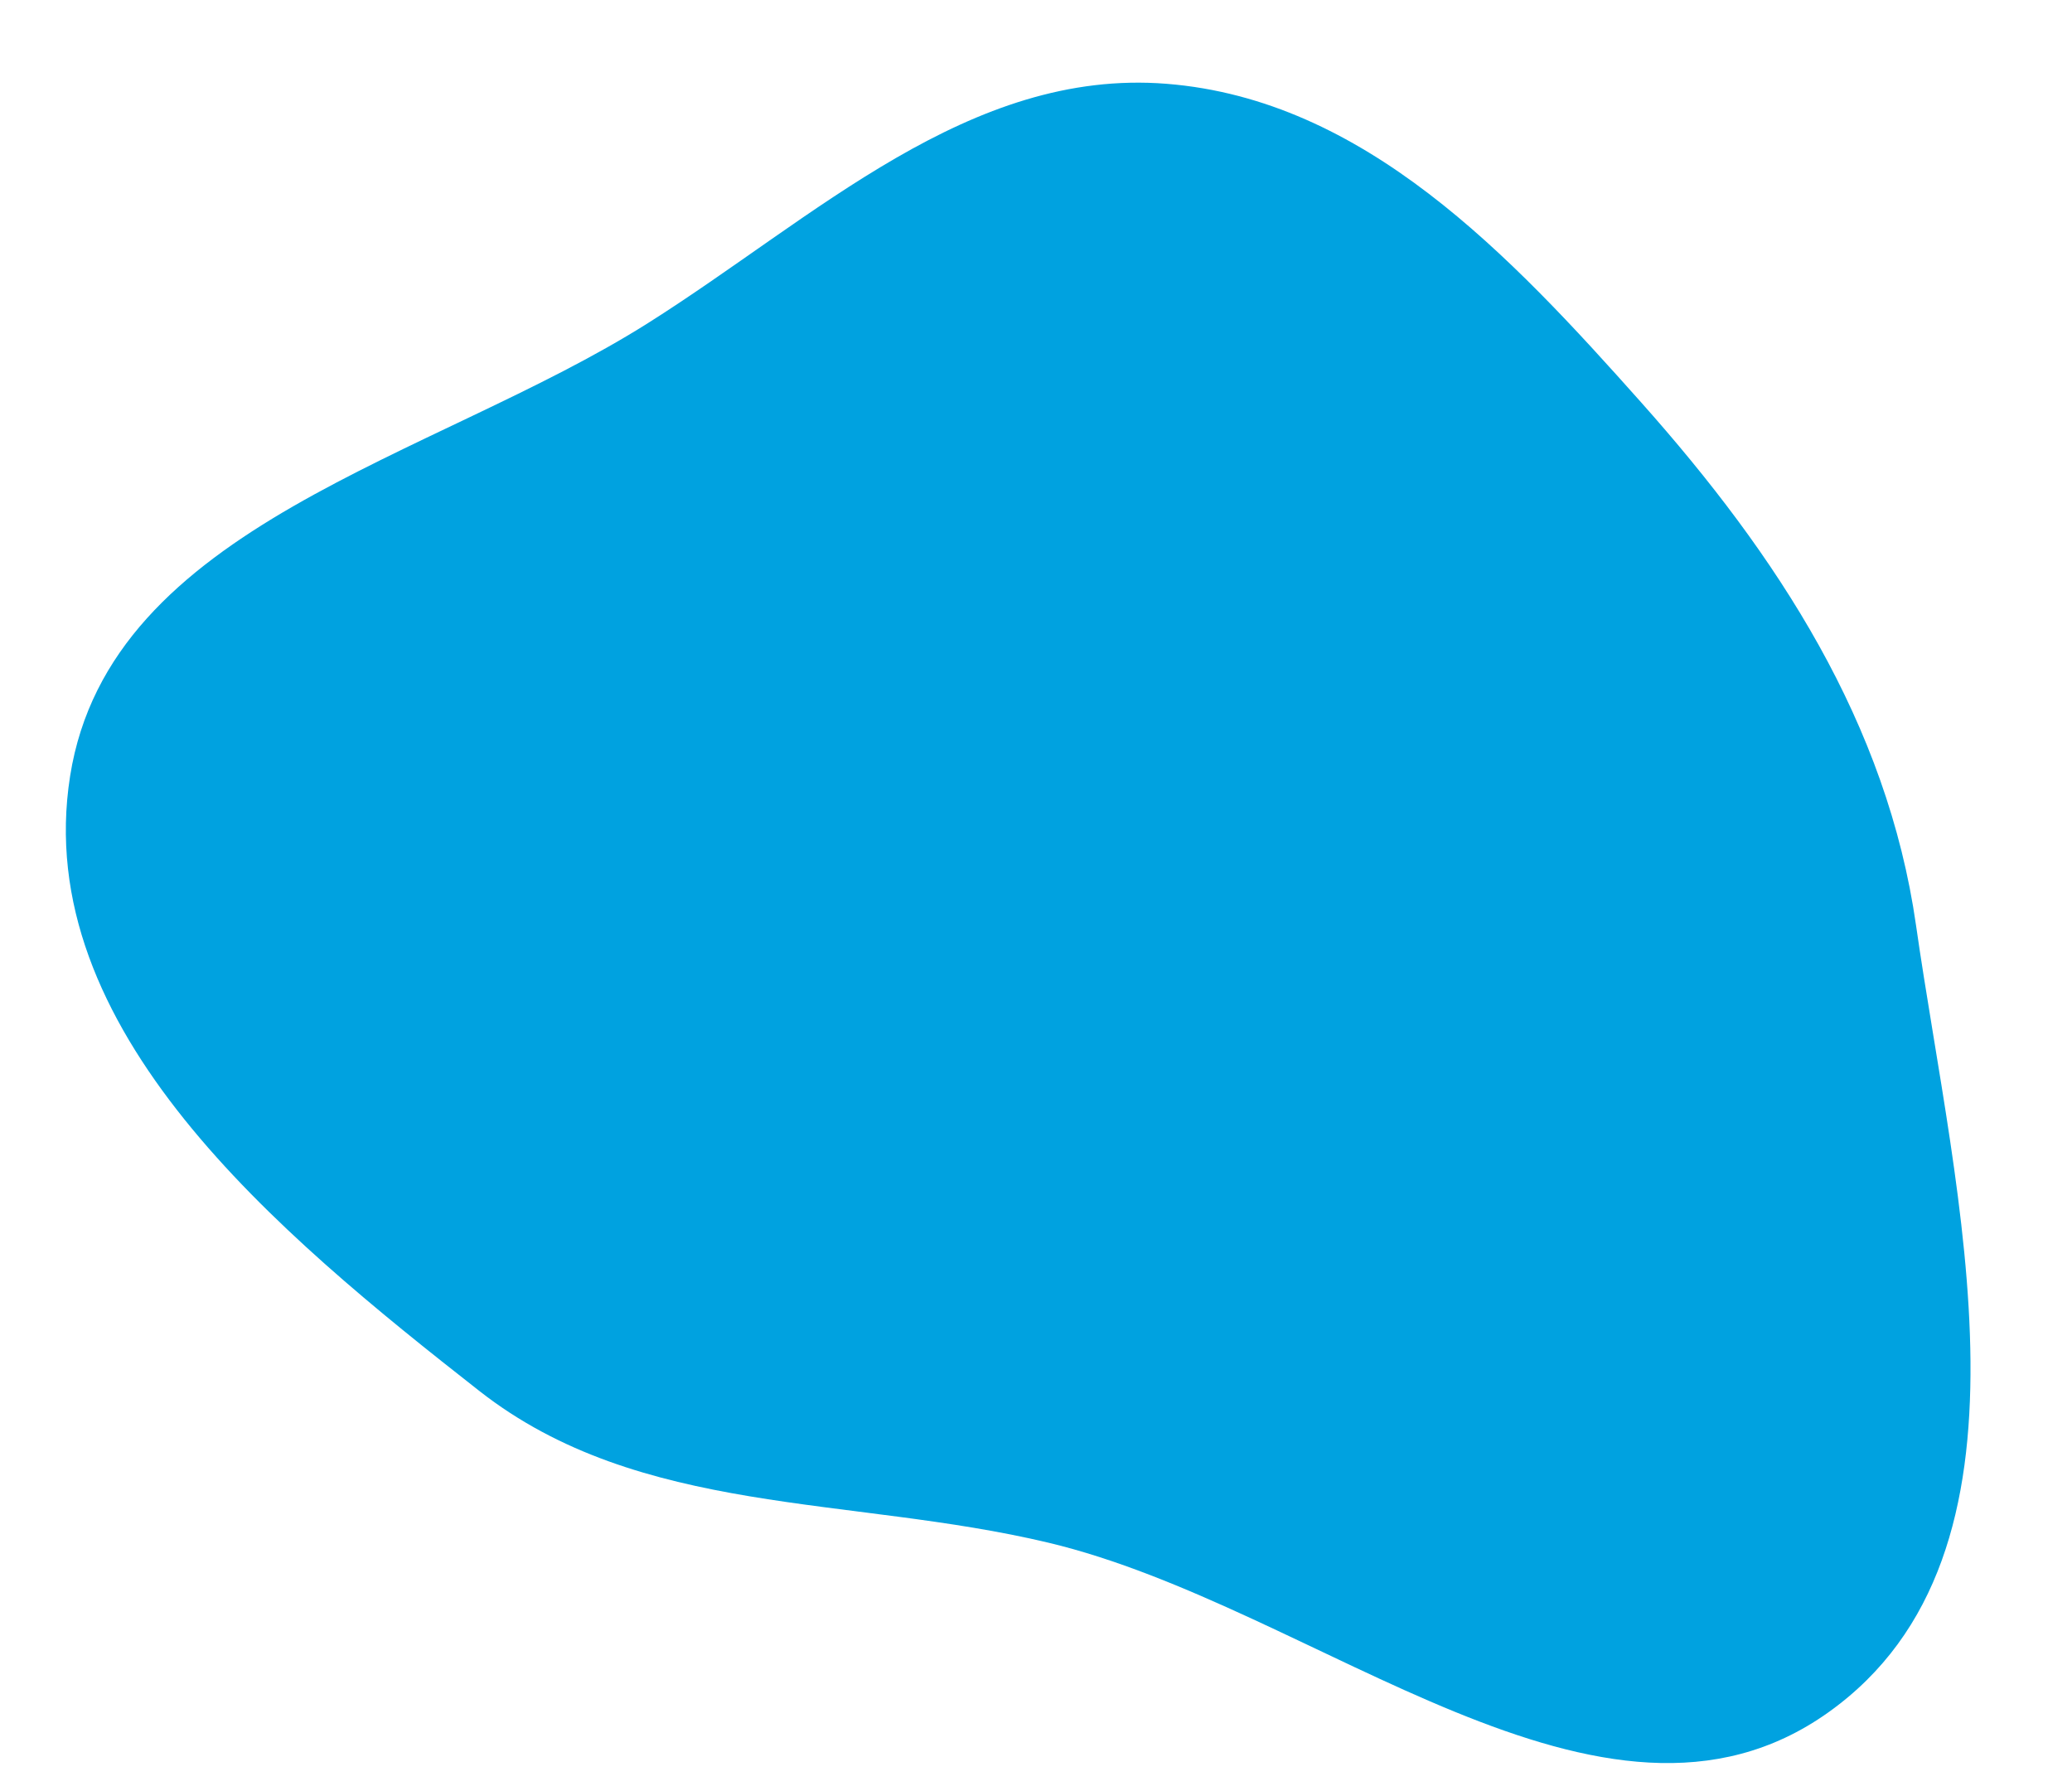 <?xml version="1.0" encoding="UTF-8"?> <svg xmlns="http://www.w3.org/2000/svg" width="1132" height="976" viewBox="0 0 1132 976" fill="none"> <path fill-rule="evenodd" clip-rule="evenodd" d="M637.388 45.787C745.268 54.409 824.717 139.078 896.7 219.938C971.061 303.47 1031.01 394.95 1046.81 505.699C1067.98 654.088 1120.91 848.748 998.813 935.601C875.678 1023.19 719.783 877.887 572.828 842.864C464.363 817.013 349.692 828.761 261.908 759.975C151.854 673.738 16.501 562.187 38.302 424.015C59.971 286.677 236.443 250.754 353.959 176.561C445.428 118.812 529.584 37.171 637.388 45.787Z" fill="#00A2E0"></path> </svg> 